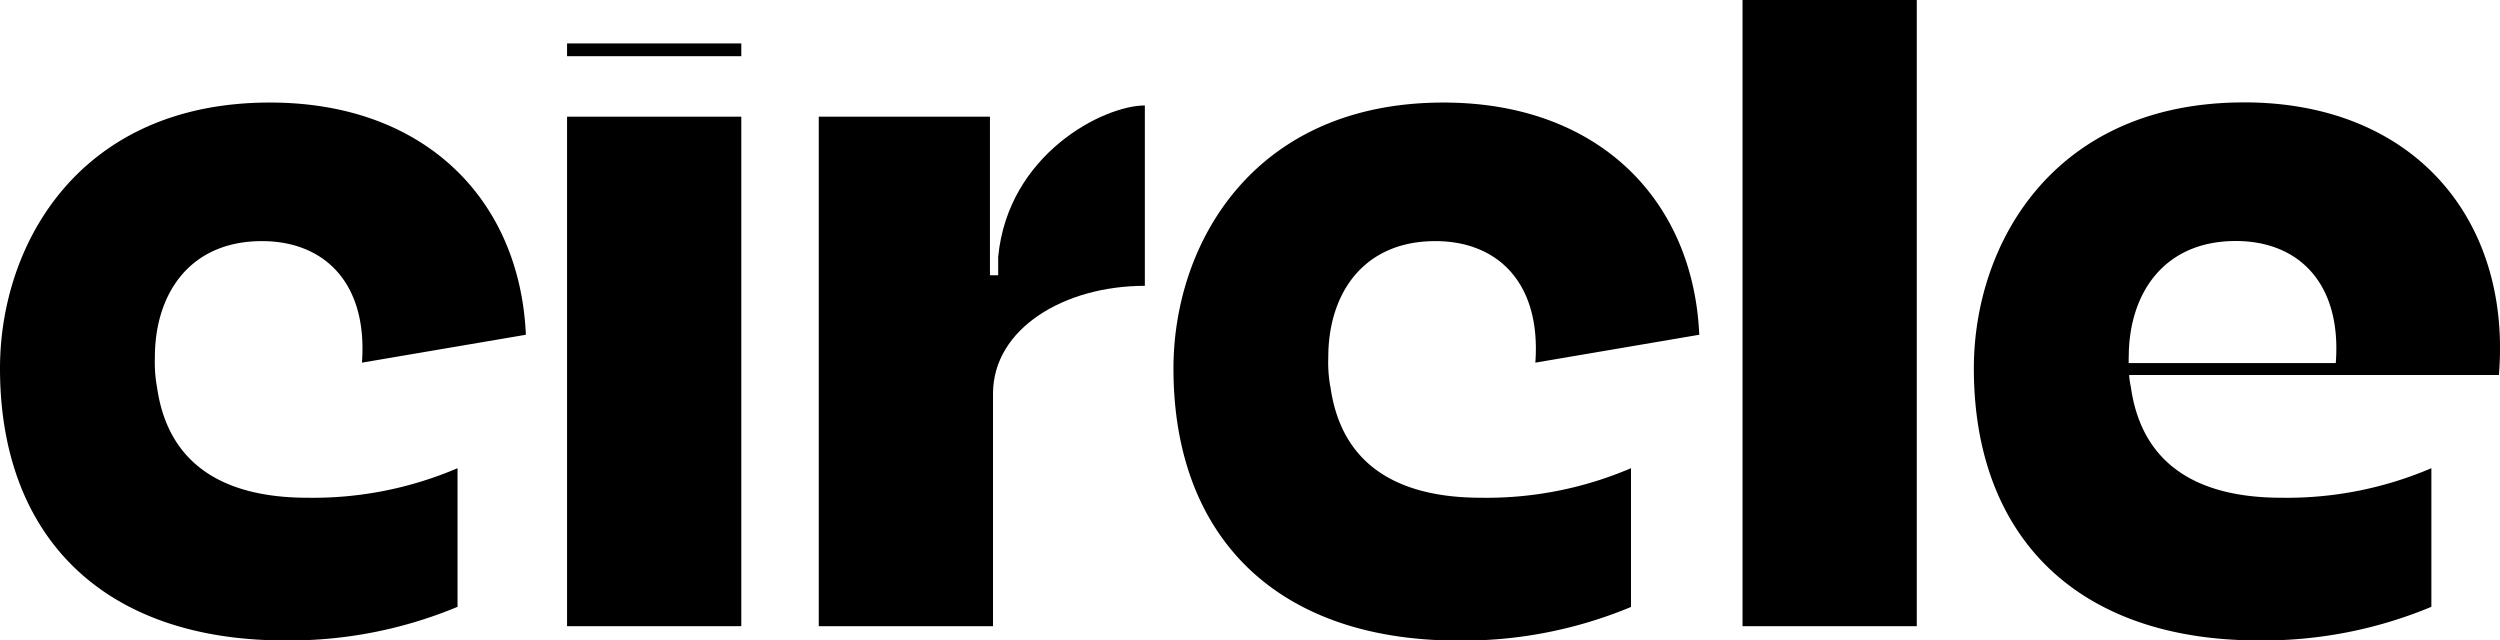 <svg id="Group_23" data-name="Group 23" xmlns="http://www.w3.org/2000/svg" xmlns:xlink="http://www.w3.org/1999/xlink" width="165.802" height="42.475" viewBox="0 0 165.802 42.475">
  <defs>
    <clipPath id="clip-path">
      <rect id="Rectangle_9" data-name="Rectangle 9" width="165.802" height="42.475" fill="none"/>
    </clipPath>
  </defs>
  <rect id="Rectangle_6" data-name="Rectangle 6" width="11.556" height="33.791" transform="translate(37.608 7.738)"/>
  <rect id="Rectangle_7" data-name="Rectangle 7" width="11.556" height="41.529" transform="translate(115.566)"/>
  <g id="Group_15" data-name="Group 15">
    <g id="Group_14" data-name="Group 14" clip-path="url(#clip-path)">
      <path id="Path_38" data-name="Path 38" d="M238.426,11.441c-12.637,0-17.909,9.394-17.909,17.638,0,11.083,6.759,18.045,18.923,18.045a29.008,29.008,0,0,0,11.421-2.231V35.7a24.361,24.361,0,0,1-9.934,1.96c-5.948,0-9.326-2.5-10-7.366a4.765,4.765,0,0,1-.111-.774h24.523c.851-10.266-5.594-18.082-16.911-18.082m-7.637,16.895c0-4.19,2.3-7.7,7.1-7.7,4.15,0,7.035,2.788,6.63,8.093H230.785c0-.232,0-.389,0-.389" transform="translate(-89.61 -4.649)"/>
      <path id="Path_39" data-name="Path 39" d="M103.37,21.826v1.22h-.546V12.526H91.471V46.316h11.556V30.894c0-4.3,4.7-7.15,10.07-7.15V11.782c-2.726,0-9.071,3.208-9.727,10.044" transform="translate(-37.17 -4.788)"/>
      <rect id="Rectangle_8" data-name="Rectangle 8" width="11.556" height="0.847" transform="translate(37.608 2.88)"/>
      <path id="Path_40" data-name="Path 40" d="M10.407,30.3a9.3,9.3,0,0,1-.135-1.96c0-4.19,2.3-7.7,7.1-7.7,4.141,0,7.023,2.776,6.633,8.06l10.871-1.85c-.39-8.915-6.654-15.4-16.963-15.4C5.271,11.441,0,20.835,0,29.079,0,40.163,6.759,47.124,18.922,47.124a29.027,29.027,0,0,0,11.422-2.23V35.7a24.36,24.36,0,0,1-9.935,1.96c-5.948,0-9.327-2.5-10-7.366" transform="translate(0 -4.649)"/>
      <path id="Path_41" data-name="Path 41" d="M141.5,30.3a9.255,9.255,0,0,1-.135-1.96c0-4.19,2.3-7.7,7.1-7.7,4.141,0,7.022,2.776,6.632,8.06l10.872-1.85c-.391-8.915-6.655-15.4-16.963-15.4-12.638,0-17.909,9.394-17.909,17.638,0,11.084,6.758,18.045,18.922,18.045a29.022,29.022,0,0,0,11.422-2.23V35.7a24.357,24.357,0,0,1-9.935,1.96c-5.947,0-9.326-2.5-10-7.366" transform="translate(-53.272 -4.649)"/>
    </g>
  </g>
</svg>
